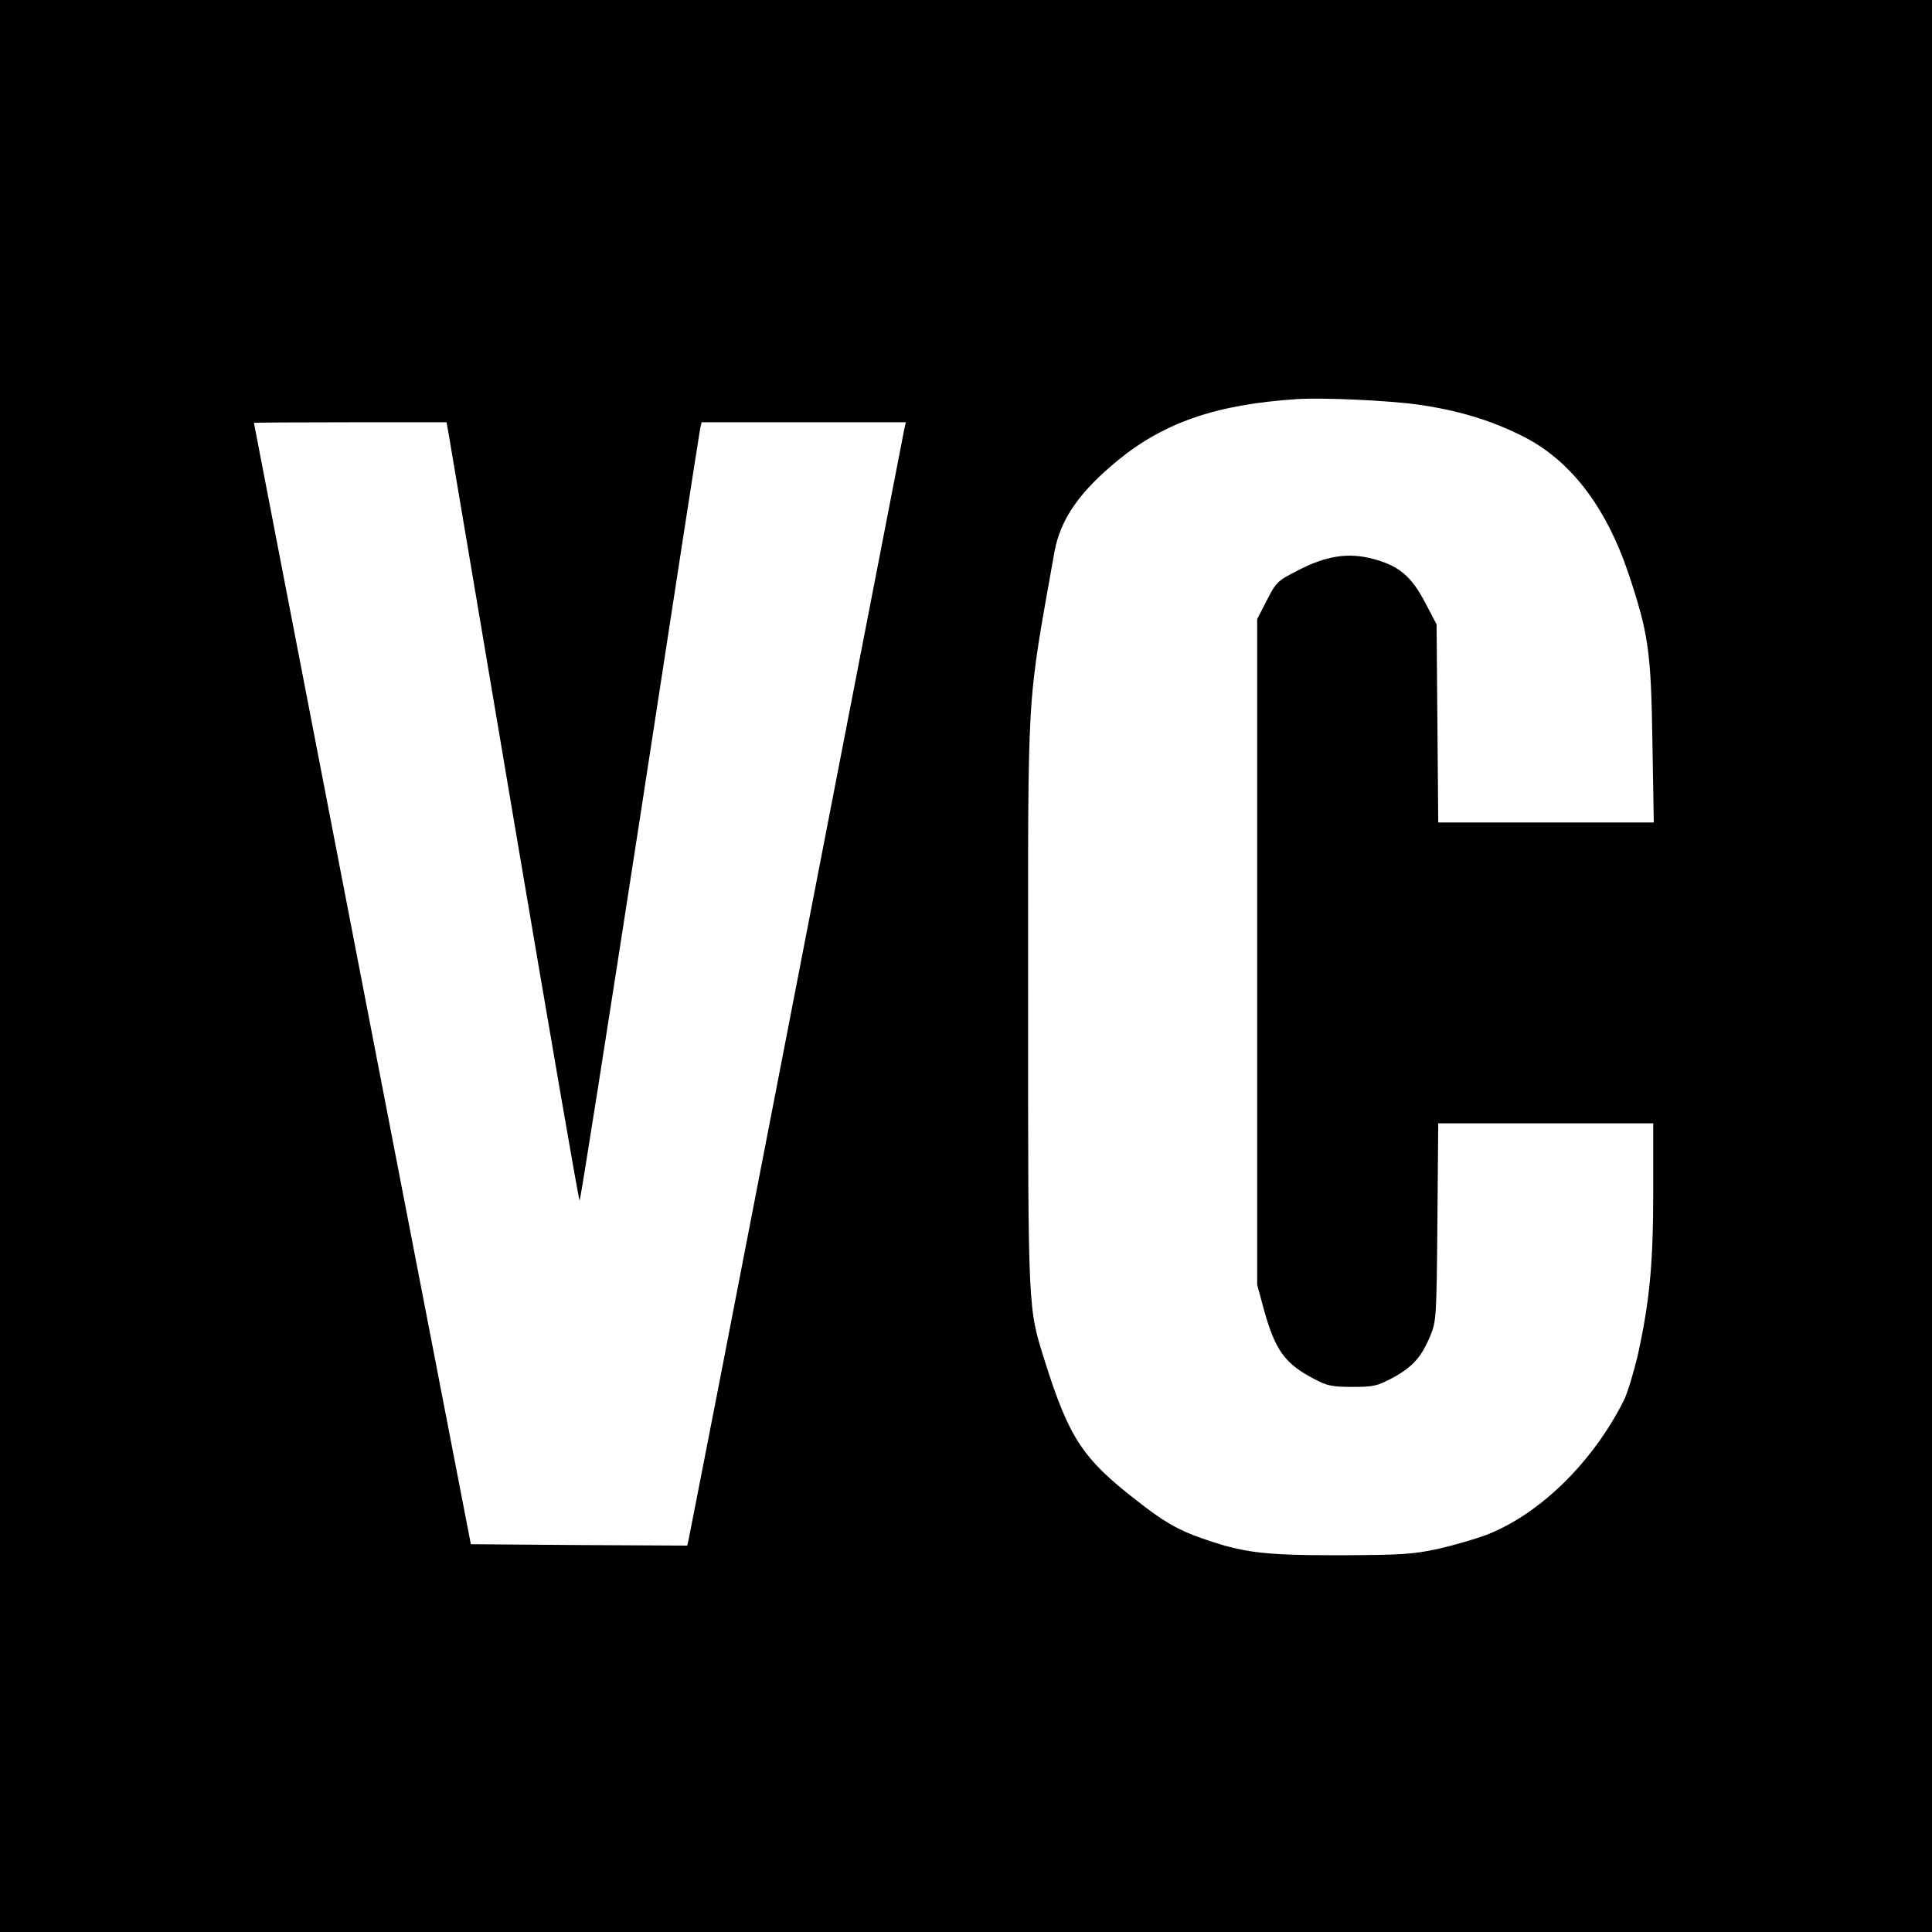 <?xml version="1.0" standalone="no"?>
<!DOCTYPE svg PUBLIC "-//W3C//DTD SVG 20010904//EN"
 "http://www.w3.org/TR/2001/REC-SVG-20010904/DTD/svg10.dtd">
<svg version="1.0" xmlns="http://www.w3.org/2000/svg"
 width="700pt" height="700pt" viewBox="0 0 700 700"
 preserveAspectRatio="xMidYMid meet">
<g transform="translate(0,700) scale(0.1,-0.1)"
fill="#000000" stroke="none">
<path d="M0 3500 l0 -3500 3500 0 3500 0 0 3500 0 3500 -3500 0 -3500 0 0
-3500z m5138 2034 c141 -20 259 -55 372 -111 177 -86 308 -256 391 -503 72
-217 81 -280 86 -607 l5 -293 -390 0 -391 0 -3 359 -3 359 -41 78 c-50 96 -95
134 -189 159 -89 24 -170 12 -275 -43 -71 -36 -77 -42 -110 -107 l-35 -68 0
-1206 0 -1206 23 -85 c42 -153 77 -201 185 -257 45 -24 64 -28 137 -28 78 0
90 3 148 34 71 39 103 75 135 153 21 50 22 71 25 411 l3 357 390 0 389 0 0
-244 c0 -266 -13 -400 -56 -596 -15 -63 -37 -137 -51 -165 -113 -224 -304
-411 -497 -486 -40 -15 -119 -38 -176 -51 -94 -20 -133 -22 -360 -23 -274 0
-345 9 -494 61 -87 30 -141 61 -241 140 -193 150 -242 226 -329 501 -62 198
-61 168 -61 1303 0 1167 -7 1052 95 1628 21 119 90 219 230 334 169 138 358
203 650 222 95 6 331 -5 438 -20z m-3510 -121 c5 -32 113 -667 238 -1410 126
-744 231 -1353 234 -1353 3 0 101 624 219 1388 117 763 215 1397 218 1410 l5
22 370 0 370 0 -6 -27 c-5 -25 -360 -1854 -666 -3433 -61 -311 -112 -575 -115
-588 l-5 -22 -392 2 -392 3 -393 2030 c-216 1117 -393 2031 -393 2033 0 1 157
2 349 2 l349 0 10 -57z"/>
</g>
</svg>
